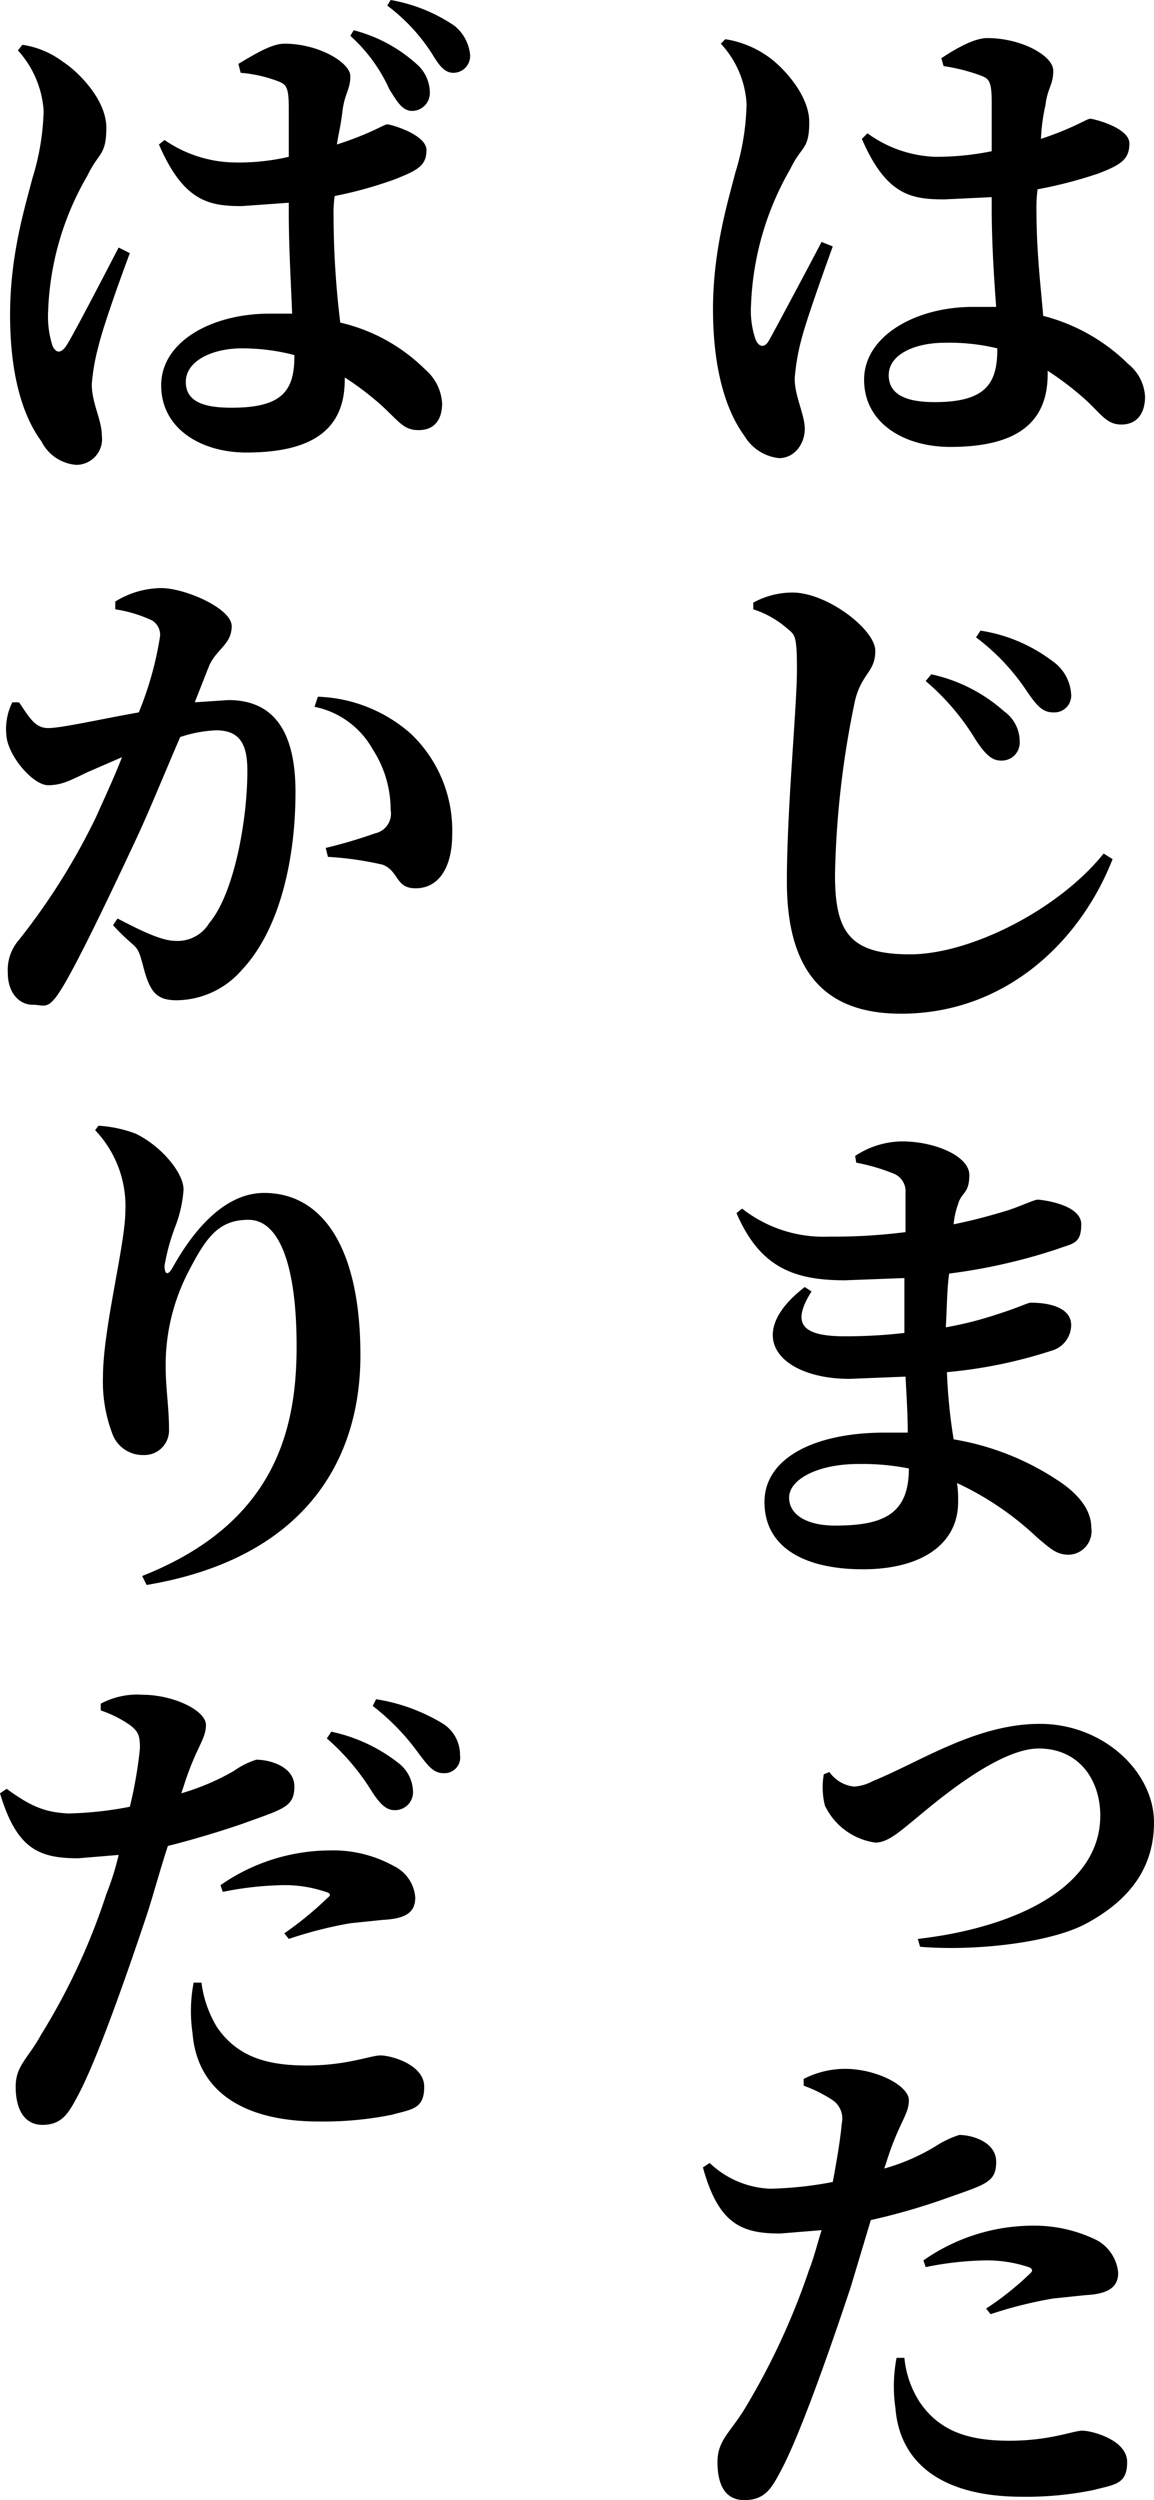 <svg xmlns="http://www.w3.org/2000/svg" width="103.1" height="223.2" viewBox="0 0 103.1 223.2"><title>アセット 36</title><g id="レイヤー_2" data-name="レイヤー 2"><g id="吹き出し_文字" data-name="吹き出し+文字"><path d="M74.4,22c-.9,2.5-2.4,6.7-2.8,8.3a19,19,0,0,0-.6,3.5c0,1.6.9,3.2.9,4.5s-.9,2.6-2.3,2.6a4.1,4.1,0,0,1-3.1-2c-1.7-2.3-2.8-6.1-2.8-11.3s1.3-9.5,2-12.2a22.2,22.2,0,0,0,1-6.1,8.6,8.6,0,0,0-2.3-5.4l.4-.4a9,9,0,0,1,3.6,1.4c1.4.9,3.9,3.5,3.9,6s-.7,2.1-1.7,4.2a26.1,26.1,0,0,0-3.5,12.1,8,8,0,0,0,.4,3.1c.3.7.8.8,1.2.1s3.5-6.5,4.7-8.8ZM84.1,5.2c1.2-.8,2.9-1.8,4.1-1.8,3.1,0,5.9,1.6,5.9,2.9s-.5,1.5-.7,3.1a16.8,16.8,0,0,0-.4,3c3-1,4.1-1.8,4.4-1.8s3.5.8,3.5,2.2-.7,1.9-2.8,2.7a39.4,39.4,0,0,1-5.4,1.4,12.1,12.1,0,0,0-.1,1.9c0,3.8.4,6.9.6,9.4a16.7,16.7,0,0,1,7.6,4.3,4,4,0,0,1,1.5,2.9c0,1.6-.8,2.5-2.1,2.5s-1.7-.8-3.2-2.2a27.8,27.8,0,0,0-3.4-2.6v.3c0,4.3-2.7,6.5-8.7,6.5-4.1,0-7.7-2.1-7.7-6s4.6-6.5,9.7-6.5H89c-.2-2.6-.4-5.9-.4-8.8V17.6l-4.2.2c-2.9,0-5.2-.3-7.4-5.4l.5-.5A10.9,10.9,0,0,0,83.6,14a24.9,24.9,0,0,0,5-.5V9.1c0-2-.3-2.1-1.1-2.4a16.7,16.7,0,0,0-3.2-.8Zm5,25.9a18.3,18.3,0,0,0-4.7-.5c-2.6,0-5,1-5,2.9s1.9,2.4,4.1,2.4c4.5,0,5.6-1.6,5.6-4.7Z"/><path d="M67.3,54.4v-.6a7.3,7.3,0,0,1,3.5-.9c3.1,0,7.4,3.3,7.4,5.2s-1.2,2-1.8,4.4a82.5,82.5,0,0,0-1.8,15.6c0,5.1,1.3,7.1,6.7,7.1s13.3-4,17.3-9l.8.5c-2.9,7.4-9.6,13.8-18.9,13.8-6.4,0-10.2-3.3-10.2-11.8,0-6.5.9-15.6.9-18.9s-.2-3.1-1-3.8A8.5,8.5,0,0,0,67.3,54.4ZM87.2,66.1a21.4,21.4,0,0,0-4.5-5.3l.5-.6a14.3,14.3,0,0,1,6.5,3.3,3.3,3.3,0,0,1,1.4,2.7,1.6,1.6,0,0,1-1.7,1.7C88.6,67.9,88,67.3,87.2,66.1Zm4.6-4.3a19.5,19.5,0,0,0-4.6-4.9l.4-.6A14.2,14.2,0,0,1,94,59a3.9,3.9,0,0,1,1.7,3,1.5,1.5,0,0,1-1.6,1.6C93.2,63.6,92.7,63.1,91.8,61.8Z"/><path d="M76.4,103.2a7.7,7.7,0,0,1,4.2-1.3c2.9,0,6,1.3,6,3s-.7,1.5-1,2.6a6.9,6.9,0,0,0-.4,1.8c2-.4,3.7-.9,4.7-1.2s2.5-1,2.8-1,3.9.4,3.9,2.2-.8,1.7-2.1,2.2a51.1,51.1,0,0,1-9.7,2.2c-.2,1.4-.2,3.1-.3,4.8a32.3,32.3,0,0,0,4.7-1.2c1.9-.6,2.6-1,2.9-1,1.8,0,3.6.5,3.6,2a2.4,2.4,0,0,1-1.8,2.3,42.2,42.2,0,0,1-9.3,1.9,48.6,48.6,0,0,0,.6,6,23.9,23.9,0,0,1,9.8,4c1.5,1.1,2.5,2.4,2.5,3.9a2.1,2.1,0,0,1-2,2.4c-1.1,0-1.6-.5-2.8-1.5a27,27,0,0,0-7.2-4.9,9.7,9.7,0,0,1,.1,1.7c0,3.7-3.2,6-8.5,6s-8.8-2-8.8-6,4.6-6.2,10.7-6.2h2.1c0-1.5-.1-3.2-.2-5l-5,.2c-6.1,0-9.7-3.8-4-8.2l.6.4c-1.9,3-.7,4,3,4a45.8,45.8,0,0,0,5.3-.3v-4.9l-5.3.2c-4.5,0-7.6-1.1-9.7-6l.5-.4a11.8,11.8,0,0,0,7.8,2.5,50.7,50.7,0,0,0,6.8-.4v-3.5a1.7,1.7,0,0,0-1-1.7,17.5,17.5,0,0,0-3.4-1Zm4.8,27.9a21.5,21.5,0,0,0-4.5-.4c-3.7,0-6.2,1.4-6.2,3s1.7,2.5,4.1,2.5c4.3,0,6.6-1,6.6-5.1Z"/><path d="M74.1,158.2a3.1,3.1,0,0,0,2.2,1.3A4.1,4.1,0,0,0,78,159c4.2-1.7,9.2-5.1,14.9-5.1s10.2,4.3,10.2,8.8-2.7,7.2-6,9-10.2,2.5-14.9,2.1l-.2-.7c8.7-1,16.3-4.6,16.3-11,0-3.2-1.9-6-5.5-6s-9.1,4.7-10.8,6.1-2.7,2.3-3.8,2.3a5.9,5.9,0,0,1-4.5-3.3,6.7,6.7,0,0,1-.1-2.8Z"/><path d="M79,193.6a18.4,18.4,0,0,0,4.6-2,8.8,8.8,0,0,1,2.1-1c1.1,0,3.3.6,3.3,2.4s-.9,2-4.3,3.2a57.4,57.4,0,0,1-6.9,2l-1.8,6c-1.7,5.1-4.5,13.2-6.3,16.5-.8,1.5-1.4,2.5-3.2,2.5s-2.4-1.5-2.4-3.4,1.1-2.6,2.4-4.7a62.6,62.6,0,0,0,5.8-12.5c.4-1,.7-2.2,1.1-3.5l-3.7.3c-3.4,0-5.5-.8-6.9-5.9l.6-.4a8.3,8.3,0,0,0,5.4,2.3,33.1,33.1,0,0,0,5.6-.6c.4-2.1.7-4,.8-5.2a2,2,0,0,0-.8-2.1,12.6,12.6,0,0,0-2.6-1.3v-.6a8.1,8.1,0,0,1,3.7-.9c2.8,0,5.7,1.5,5.7,2.8s-.9,2-2,5.5Zm1.8,16.9a8.8,8.8,0,0,0,1.4,4c1.8,2.6,4.4,3.4,8,3.4s5.7-.9,6.5-.9,4,.8,4,2.8-1.1,2-3,2.5a29.8,29.8,0,0,1-6.4.6c-7,0-10.9-2.9-11.3-7.9a13.5,13.5,0,0,1,.1-4.5Zm1.7-8.7a17.1,17.1,0,0,1,9.6-3.1A12.7,12.7,0,0,1,98,200a3.7,3.7,0,0,1,1.9,2.9c0,1.3-.9,1.9-2.9,2l-2.9.3a38.1,38.1,0,0,0-5.6,1.4l-.4-.5a26.3,26.3,0,0,0,4-3.2c.2-.2.1-.4-.2-.5a11.8,11.8,0,0,0-3.9-.6,28.6,28.6,0,0,0-5.3.6Z"/><path d="M11.6,22.6c-.9,2.4-2.4,6.6-2.8,8.3a18.4,18.4,0,0,0-.6,3.4c0,1.7.9,3.2.9,4.6a2.3,2.3,0,0,1-2.3,2.6,3.8,3.8,0,0,1-3.1-2.1C2,37.1.9,33.4.9,28.1s1.3-9.5,2-12.2a22.1,22.1,0,0,0,1-6A8.9,8.9,0,0,0,1.6,4.5L2,4A7.9,7.9,0,0,1,5.6,5.5c1.4.9,3.9,3.4,3.9,5.9s-.7,2.2-1.7,4.3A25.7,25.7,0,0,0,4.3,27.8a8.6,8.6,0,0,0,.4,3.1c.3.6.7.7,1.2,0s3.5-6.5,4.7-8.8ZM21.3,5.7c1.2-.7,2.9-1.8,4.1-1.8,3.1,0,5.9,1.7,5.9,2.9s-.5,1.5-.7,3.1-.3,1.7-.5,3c3.1-1,4.2-1.8,4.5-1.8s3.5.9,3.5,2.3-.8,1.8-2.8,2.6a36.4,36.4,0,0,1-5.4,1.5,10.9,10.9,0,0,0-.1,1.8,79.9,79.9,0,0,0,.6,9.5A15.8,15.8,0,0,1,38,33a4.3,4.3,0,0,1,1.5,3c0,1.6-.8,2.4-2.1,2.4s-1.7-.7-3.2-2.1a25.6,25.6,0,0,0-3.4-2.6v.2c0,4.3-2.7,6.5-8.8,6.5-4,0-7.6-2.1-7.6-6S18.9,28,24.1,28h2c-.1-2.6-.3-6-.3-8.9V18.1l-4.2.3c-2.9,0-5.2-.4-7.4-5.5l.5-.4a11.3,11.3,0,0,0,6.1,2,19.7,19.7,0,0,0,5-.5V9.6c0-2-.3-2.1-1.1-2.4a12.3,12.3,0,0,0-3.2-.7Zm5,26a18.4,18.4,0,0,0-4.7-.6c-2.6,0-5,1.1-5,3s1.9,2.3,4.1,2.3c4.5,0,5.6-1.5,5.6-4.6Zm5.3-29a13.4,13.4,0,0,1,5.6,3,3.4,3.4,0,0,1,1.2,2.5,1.6,1.6,0,0,1-1.7,1.7c-.8-.1-1.2-.8-1.9-1.9a14.3,14.3,0,0,0-3.5-4.8ZM34.9,0a14.6,14.6,0,0,1,5.7,2.3A3.8,3.8,0,0,1,42,4.9a1.5,1.5,0,0,1-1.5,1.6c-.8,0-1.3-.7-1.9-1.7a16.5,16.5,0,0,0-4-4.3Z"/><path d="M17.4,62.7l3-.2c3.6,0,6,2.2,6,8.2S25,83,21.6,86.6a7.8,7.8,0,0,1-5.8,2.7c-1.8,0-2.4-.7-3-3s-.5-1.3-2.7-3.7l.4-.6c2.3,1.2,4,2,5.2,2a3.3,3.3,0,0,0,3-1.6c2.2-2.6,3.4-9.1,3.4-13.6,0-2.4-.7-3.6-2.8-3.6a11.6,11.6,0,0,0-3.2.6c-1.3,3-2.6,6.2-3.7,8.6-2.1,4.5-4.9,10.4-6.5,13.2s-1.8,2.1-3,2.1S.7,88.6.7,86.9a4.1,4.1,0,0,1,1-3,58.5,58.5,0,0,0,6.9-11c.8-1.8,1.6-3.5,2.3-5.3l-3,1.3c-1.5.7-2.3,1.2-3.6,1.2S.9,67.7.6,65.9a5.4,5.4,0,0,1,.5-3.2h.6C2.6,64,3.1,65,4.3,65s4.7-.8,8.1-1.4a30.1,30.1,0,0,0,1.9-6.8,1.5,1.5,0,0,0-.7-1.4,11.7,11.7,0,0,0-3.3-1v-.7a8,8,0,0,1,4.1-1.2c2.1,0,6.3,1.8,6.3,3.4s-1.3,2-2,3.5Zm11-.5a13.2,13.2,0,0,1,8.3,3.3,11.9,11.9,0,0,1,3.7,9c0,2.8-1.1,4.7-3.1,4.8s-1.6-1.5-3.1-2.1a28.7,28.7,0,0,0-4.9-.7l-.2-.8a43.2,43.2,0,0,0,4.4-1.3,1.8,1.8,0,0,0,1.4-2.1,9.9,9.9,0,0,0-1.6-5.4,7.7,7.7,0,0,0-5.2-3.8Z"/><path d="M8.5,100.9l.3-.4a11.4,11.4,0,0,1,3.3.7c2.3,1.1,4.3,3.5,4.3,5a11.4,11.4,0,0,1-.7,3.2,18.3,18.3,0,0,0-1,3.6c0,.8.3.9.7.2,2.4-4.3,5.2-6.7,8.2-6.7,5.1,0,8.6,4.7,8.6,14.5s-5.4,18.2-19.1,20.5l-.4-.8c11.9-4.7,13.8-13.1,13.8-20.5s-1.6-11.3-4.3-11.3-3.8,1.6-5.4,4.7a18.1,18.1,0,0,0-2,8.3c0,2.1.3,3.7.3,5.7a2.2,2.2,0,0,1-2.3,2.3,2.9,2.9,0,0,1-2.8-2,13.1,13.1,0,0,1-.8-5c0-4.3,2-11.8,2-14.8A9.8,9.8,0,0,0,8.5,100.9Z"/><path d="M16.2,160.1a21.3,21.3,0,0,0,4.7-2,7.1,7.1,0,0,1,2-1c1.2,0,3.4.6,3.4,2.4s-1,2-4.3,3.2c-1.4.5-4.2,1.4-7,2.1-.6,1.8-1.2,4-1.8,5.9-1.7,5.1-4.5,13.2-6.3,16.5-.8,1.5-1.4,2.5-3.1,2.5s-2.4-1.5-2.4-3.4,1.1-2.5,2.3-4.7a57.4,57.4,0,0,0,5.8-12.5,24.2,24.2,0,0,0,1.1-3.5l-3.6.3c-3.5,0-5.5-.8-7-5.8l.6-.4c2.3,1.7,3.6,2.1,5.5,2.2a31.9,31.9,0,0,0,5.5-.6,37.9,37.9,0,0,0,.9-5.2c0-1.1-.1-1.5-.9-2.1A10.5,10.5,0,0,0,9,152.7v-.6a6.9,6.9,0,0,1,3.7-.8c2.8,0,5.7,1.4,5.7,2.7s-.9,2-2,5.5ZM18,177a10.1,10.1,0,0,0,1.4,4c1.8,2.6,4.4,3.4,8,3.4s5.7-.9,6.6-.9,3.9.8,3.9,2.8-1.1,2-2.9,2.5a30.9,30.9,0,0,1-6.5.6c-6.9,0-10.9-2.8-11.3-7.9a13.5,13.5,0,0,1,.1-4.5Zm7.4-4.4a30.4,30.4,0,0,0,3.9-3.2c.3-.2.2-.4-.2-.5a11.4,11.4,0,0,0-3.9-.6,29.5,29.5,0,0,0-5.3.6l-.2-.6a17.2,17.2,0,0,1,9.7-3.1,11.2,11.2,0,0,1,5.8,1.4,3.4,3.4,0,0,1,1.9,2.8c0,1.3-.8,1.9-2.9,2l-2.9.3a36.7,36.7,0,0,0-5.5,1.4Zm4.2-18a14.6,14.6,0,0,1,6,2.8,3.3,3.3,0,0,1,1.3,2.6,1.6,1.6,0,0,1-1.7,1.6c-.7,0-1.3-.6-2-1.7a20.7,20.7,0,0,0-4-4.7Zm4-2.9a16.4,16.4,0,0,1,6,2.2,3.3,3.3,0,0,1,1.5,2.8,1.4,1.4,0,0,1-1.5,1.6c-.9,0-1.4-.7-2.3-1.9a20.4,20.4,0,0,0-4-4.1Z"/></g></g></svg>